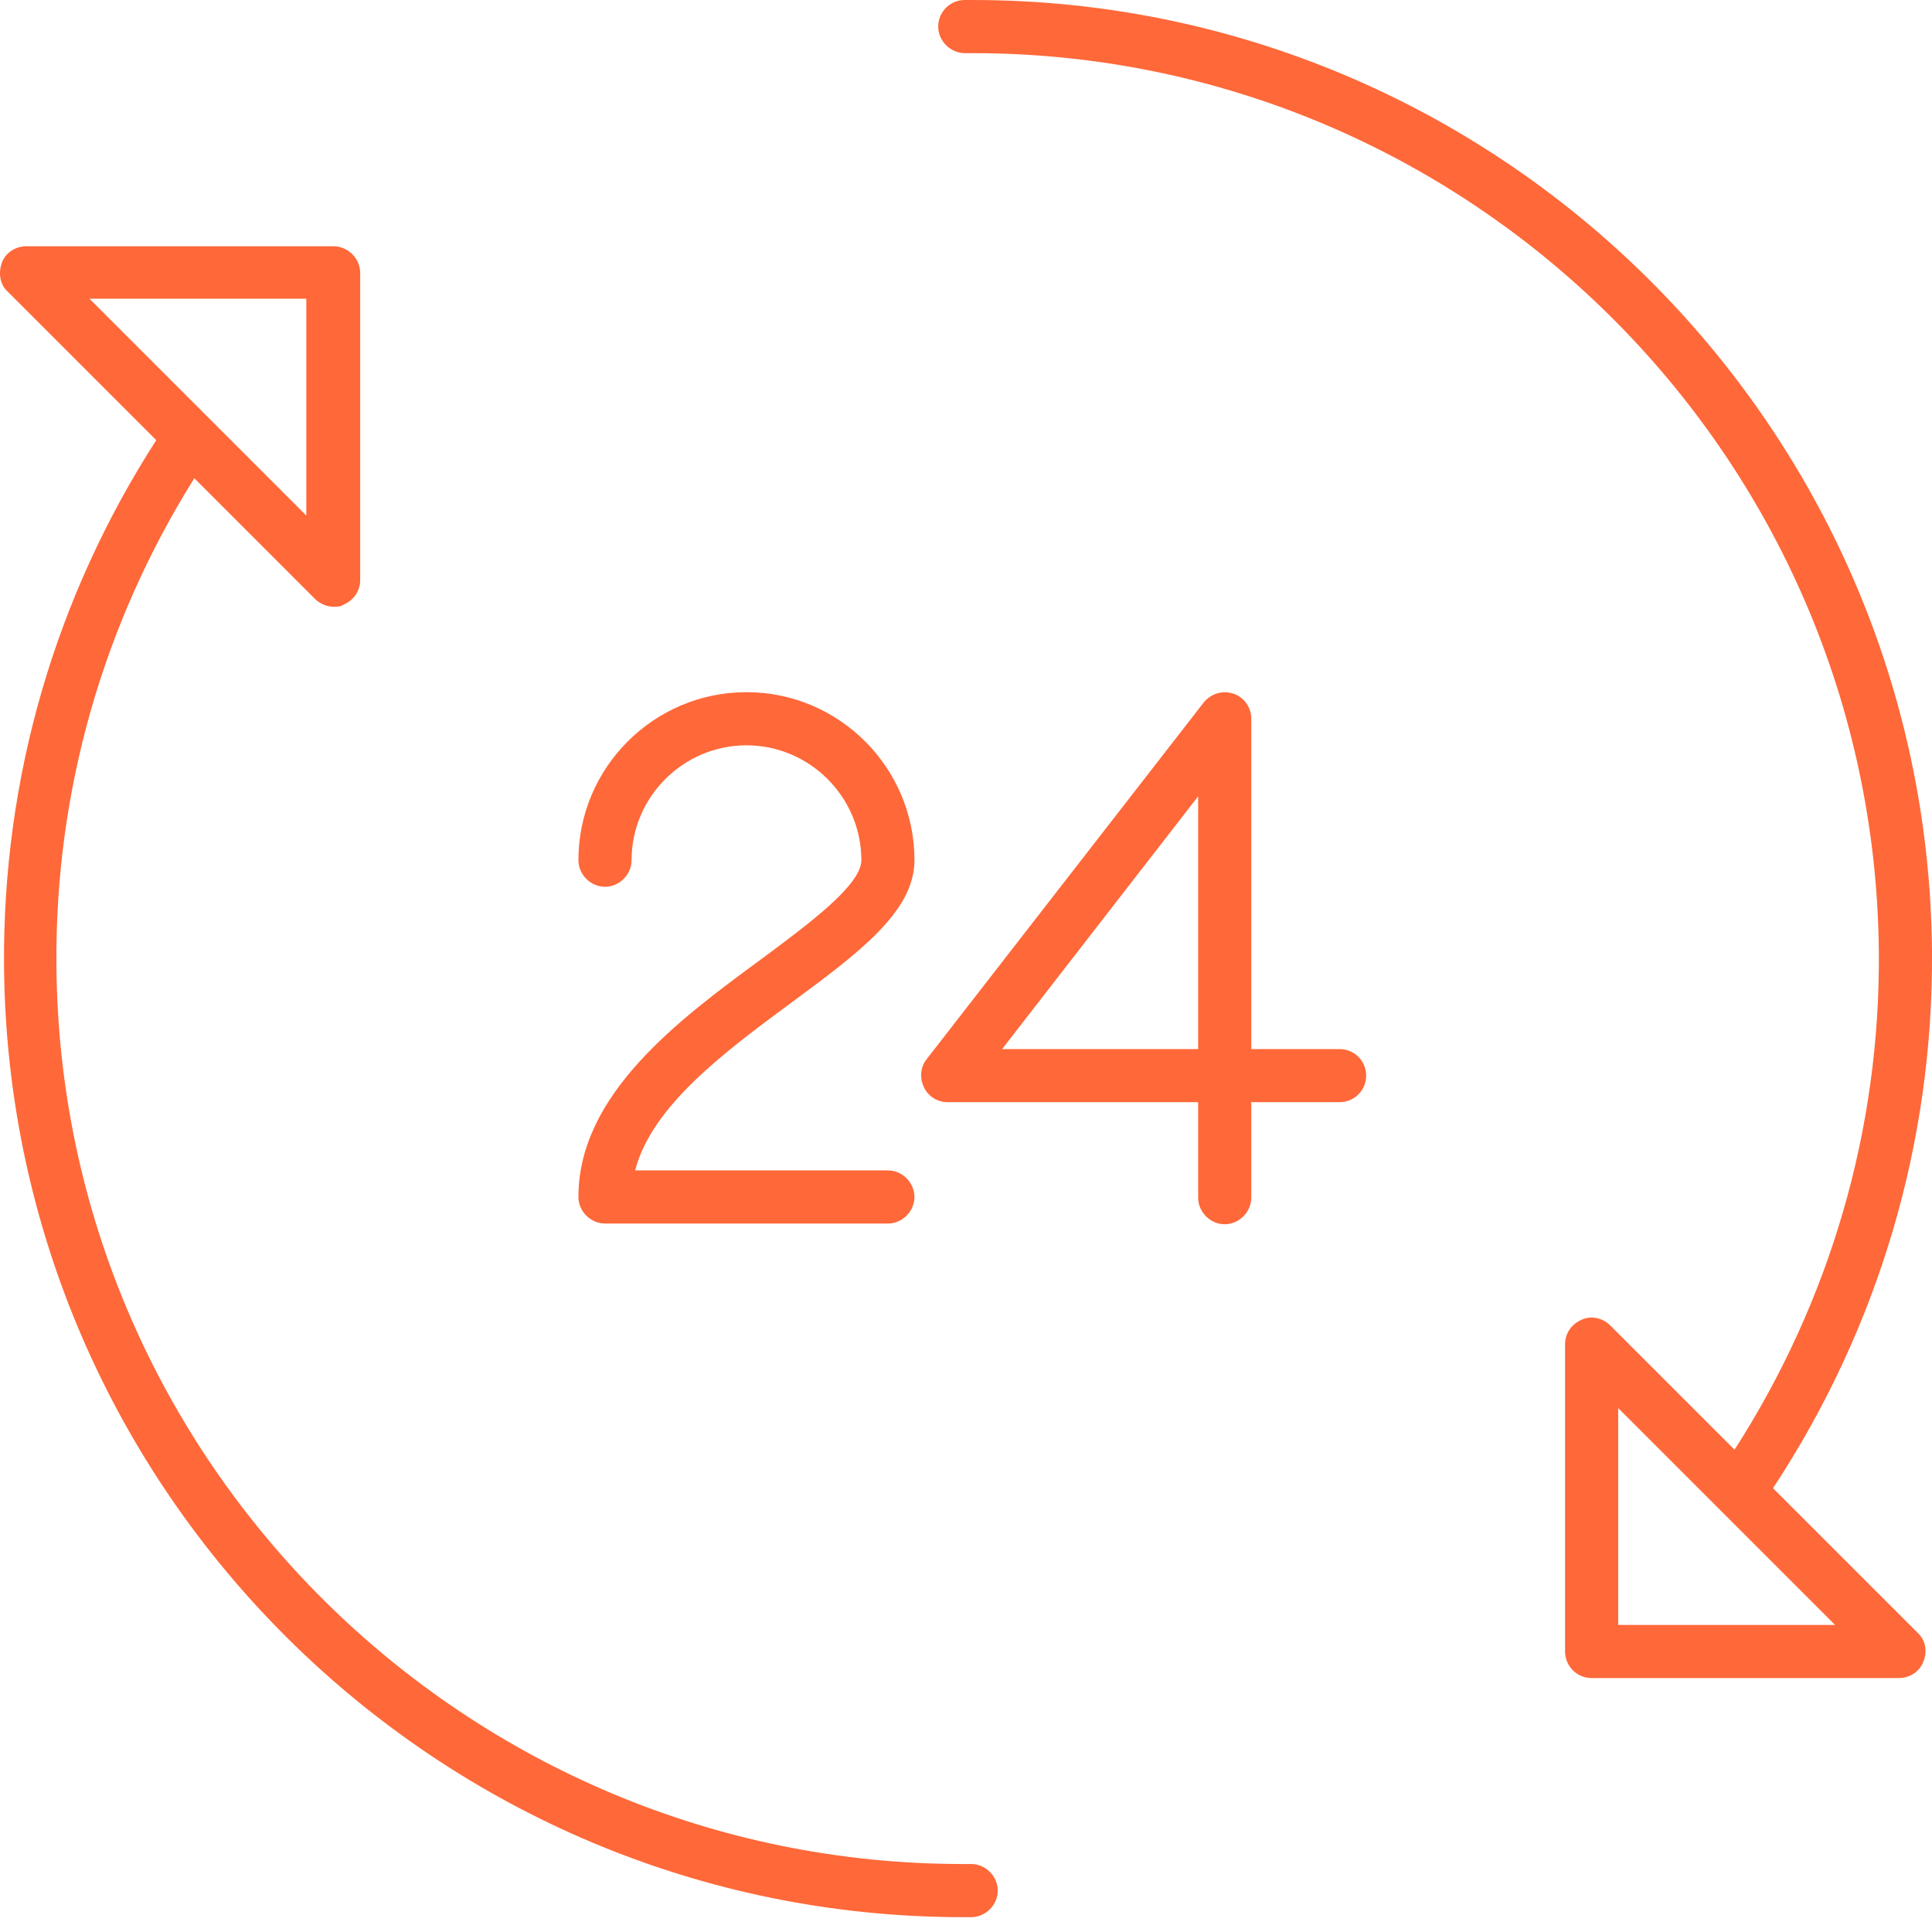 <svg width="49" height="49" viewBox="0 0 49 49" fill="none" xmlns="http://www.w3.org/2000/svg">
<path d="M24.614 47.276C24.614 47.276 24.487 47.276 24.414 47.276C11.83 47.276 1.522 37.096 1.431 24.476C1.395 20.069 2.615 15.825 4.928 12.129L7.987 15.188C8.115 15.316 8.297 15.389 8.461 15.389C8.552 15.389 8.643 15.389 8.716 15.334C8.971 15.225 9.135 14.988 9.135 14.715V6.92C9.135 6.556 8.825 6.246 8.461 6.246H0.667C0.393 6.246 0.138 6.41 0.047 6.665C-0.044 6.92 -0.007 7.212 0.193 7.394L3.963 11.164C1.395 15.152 0.065 19.741 0.102 24.494C0.211 37.843 11.101 48.624 24.432 48.624H24.632C24.997 48.624 25.306 48.314 25.306 47.95C25.306 47.586 24.997 47.276 24.632 47.276H24.614ZM7.769 7.576V13.076L2.269 7.576H7.769Z" fill="#FF6839"/>
<path d="M44.975 37.733C47.634 33.691 49.036 28.992 49 24.13C48.89 10.781 38 0 24.669 0C24.597 0 24.542 0 24.469 0C24.087 0 23.795 0.31 23.795 0.674C23.795 1.038 24.105 1.348 24.469 1.348C24.506 1.348 24.597 1.348 24.669 1.348C37.253 1.348 47.543 11.528 47.652 24.148C47.688 28.646 46.414 32.999 43.992 36.768L40.841 33.618C40.641 33.417 40.349 33.363 40.112 33.472C39.858 33.581 39.694 33.818 39.694 34.091V41.886C39.694 42.25 39.985 42.559 40.367 42.559H48.162C48.435 42.559 48.69 42.396 48.781 42.141C48.89 41.886 48.836 41.594 48.636 41.412L44.975 37.752V37.733ZM41.041 41.212V35.712L46.541 41.212H41.041Z" fill="#FF6839"/>
<path d="M19.278 24.348C17.22 25.86 14.67 27.754 14.67 30.358C14.67 30.722 14.98 31.032 15.344 31.032H22.52C22.884 31.032 23.193 30.722 23.193 30.358C23.193 29.994 22.884 29.684 22.52 29.684H16.109C16.528 28.045 18.404 26.661 20.079 25.423C21.755 24.184 23.193 23.128 23.193 21.817C23.193 19.468 21.281 17.555 18.932 17.555C16.582 17.555 14.67 19.468 14.67 21.817C14.67 22.181 14.98 22.491 15.344 22.491C15.708 22.491 16.018 22.181 16.018 21.817C16.018 20.214 17.329 18.903 18.932 18.903C20.534 18.903 21.846 20.214 21.846 21.817C21.846 22.454 20.48 23.456 19.278 24.348Z" fill="#FF6839"/>
<path d="M33.975 26.607H31.735V18.229C31.735 17.938 31.553 17.683 31.28 17.592C31.007 17.501 30.715 17.592 30.533 17.811L23.504 26.861C23.34 27.062 23.322 27.335 23.431 27.572C23.541 27.808 23.777 27.954 24.032 27.954H30.388V30.376C30.388 30.74 30.697 31.05 31.062 31.05C31.426 31.05 31.735 30.74 31.735 30.376V27.954H33.975C34.34 27.954 34.649 27.663 34.649 27.28C34.649 26.898 34.34 26.607 33.975 26.607ZM30.388 26.607H25.416L30.388 20.196V26.607Z" fill="#FF6839"/>
</svg>
